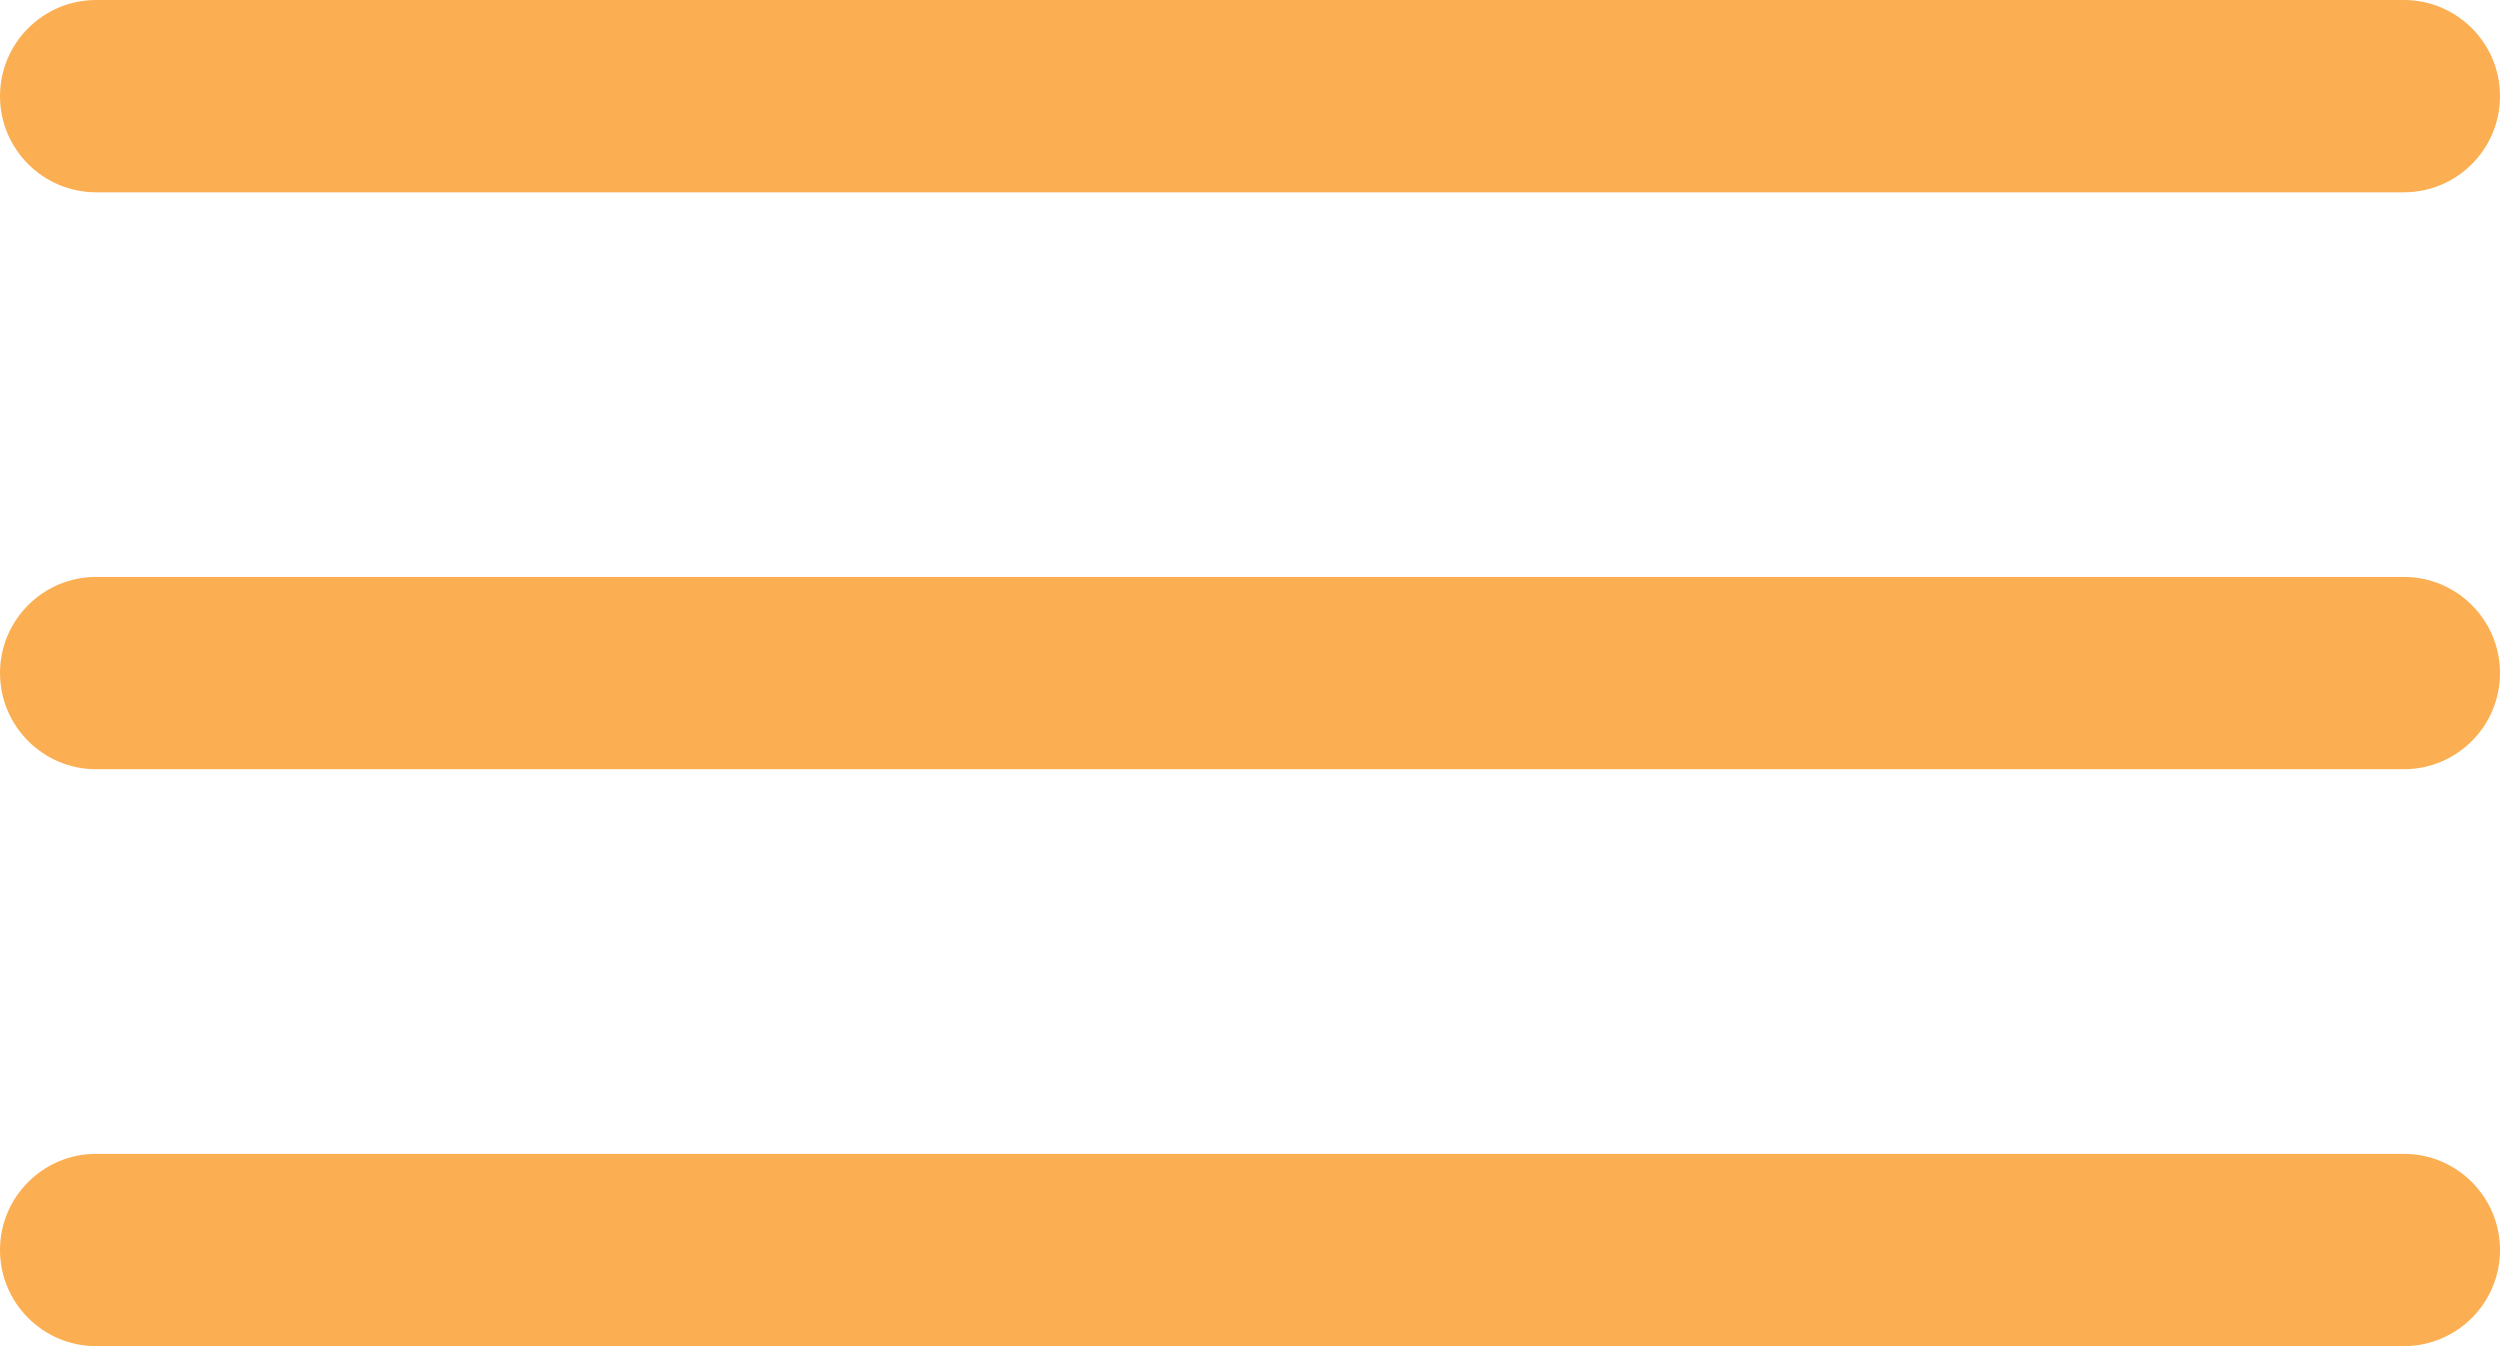 <?xml version="1.0" encoding="UTF-8"?> <svg xmlns="http://www.w3.org/2000/svg" width="13" height="7" viewBox="0 0 13 7" fill="none"><g clip-path="url(#clip0_288_30)"><path d="M12.5 0H0.5C0.224 0 0 0.224 0 0.5C0 0.776 0.224 1 0.5 1H12.5C12.776 1 13 0.776 13 0.5C13 0.224 12.776 0 12.5 0Z" fill="#FBAF52"></path><path d="M12.5 3H0.5C0.224 3 0 3.224 0 3.5C0 3.776 0.224 4 0.5 4H12.5C12.776 4 13 3.776 13 3.5C13 3.224 12.776 3 12.5 3Z" fill="#FBAF52"></path><path d="M12.5 6H0.5C0.224 6 0 6.224 0 6.5C0 6.776 0.224 7 0.5 7H12.5C12.776 7 13 6.776 13 6.5C13 6.224 12.776 6 12.5 6Z" fill="#FBAF52"></path></g><defs><clipPath id="clip0_288_30"><rect width="13" height="7" fill="white"></rect></clipPath></defs></svg> 